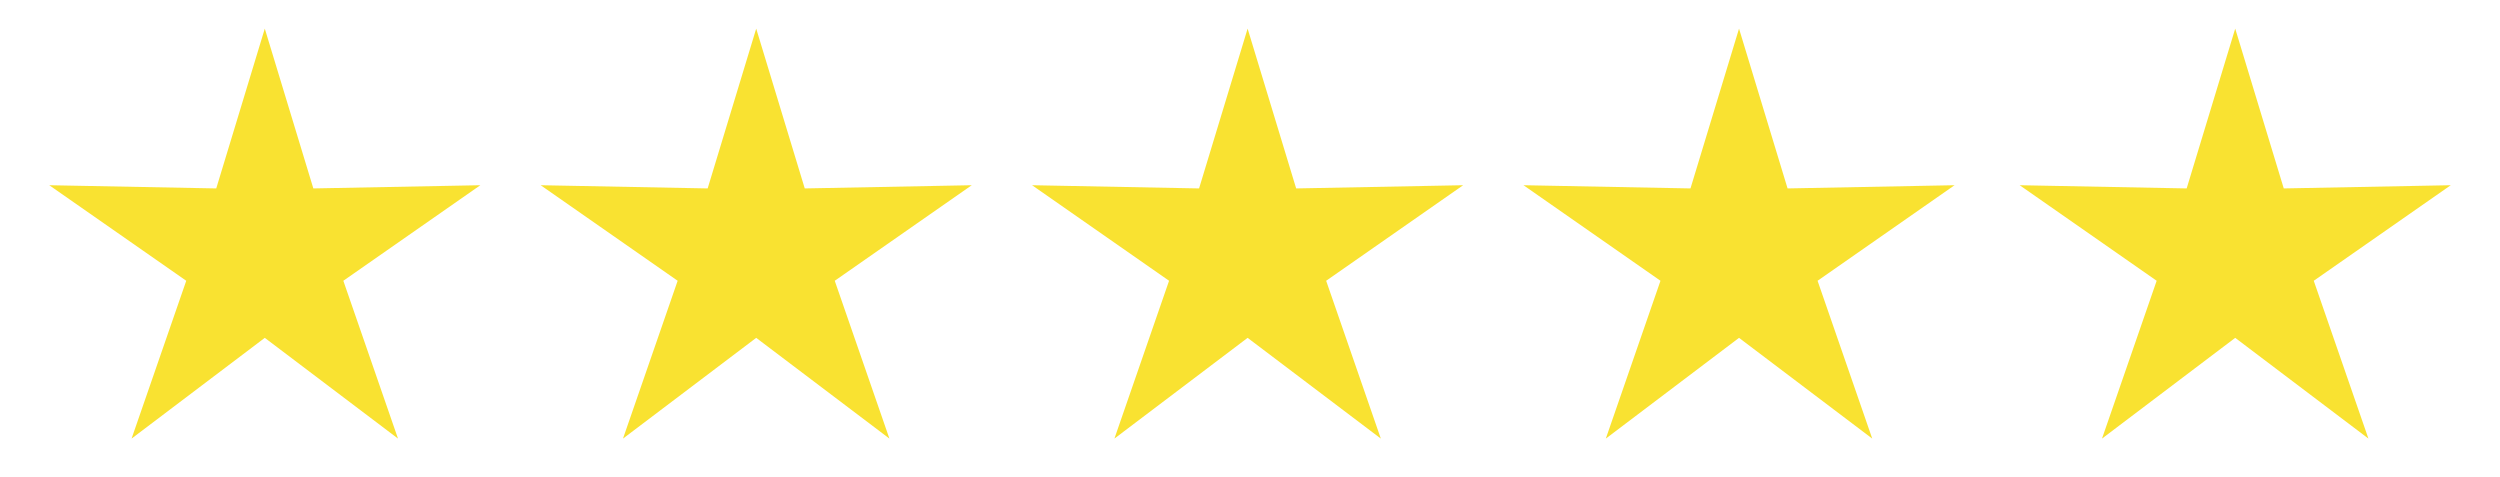 <?xml version="1.0" encoding="UTF-8"?>
<!-- Generated by Pixelmator Pro 2.4.5 -->
<svg width="524" height="100" viewBox="0 0 524 100" xmlns="http://www.w3.org/2000/svg" xmlns:xlink="http://www.w3.org/1999/xlink">
    <g id="Group">
        <path id="Star" fill="#f9e231" fill-rule="evenodd" stroke="none" d="M 364.5 6 L 354.325 39.495 L 319.325 38.822 L 348.037 58.849 L 336.58 91.928 L 364.5 70.811 L 392.42 91.928 L 380.963 58.849 L 409.675 38.822 L 374.675 39.495 Z"/>
        <path id="Star-copy" fill="#f9e231" fill-rule="evenodd" stroke="none" d="M 261.5 6 L 251.325 39.495 L 216.325 38.822 L 245.037 58.849 L 233.58 91.928 L 261.5 70.811 L 289.42 91.928 L 277.963 58.849 L 306.675 38.822 L 271.675 39.495 Z"/>
        <path id="Star-copy-2" fill="#f9e231" fill-rule="evenodd" stroke="none" d="M 158.5 6 L 148.325 39.495 L 113.325 38.822 L 142.037 58.849 L 130.58 91.928 L 158.5 70.811 L 186.42 91.928 L 174.963 58.849 L 203.675 38.822 L 168.675 39.495 Z"/>
        <path id="Star-copy-3" fill="#f9e231" fill-rule="evenodd" stroke="none" d="M 55.5 6 L 45.325 39.495 L 10.325 38.822 L 39.037 58.849 L 27.58 91.928 L 55.5 70.811 L 83.42 91.928 L 71.963 58.849 L 100.675 38.822 L 65.675 39.495 Z"/>
        <path id="Star-copy-4" fill="#f9e231" fill-rule="evenodd" stroke="none" d="M 468.5 6 L 458.325 39.495 L 423.325 38.822 L 452.037 58.849 L 440.58 91.928 L 468.5 70.811 L 496.42 91.928 L 484.963 58.849 L 513.675 38.822 L 478.675 39.495 Z"/>
    </g>
</svg>
